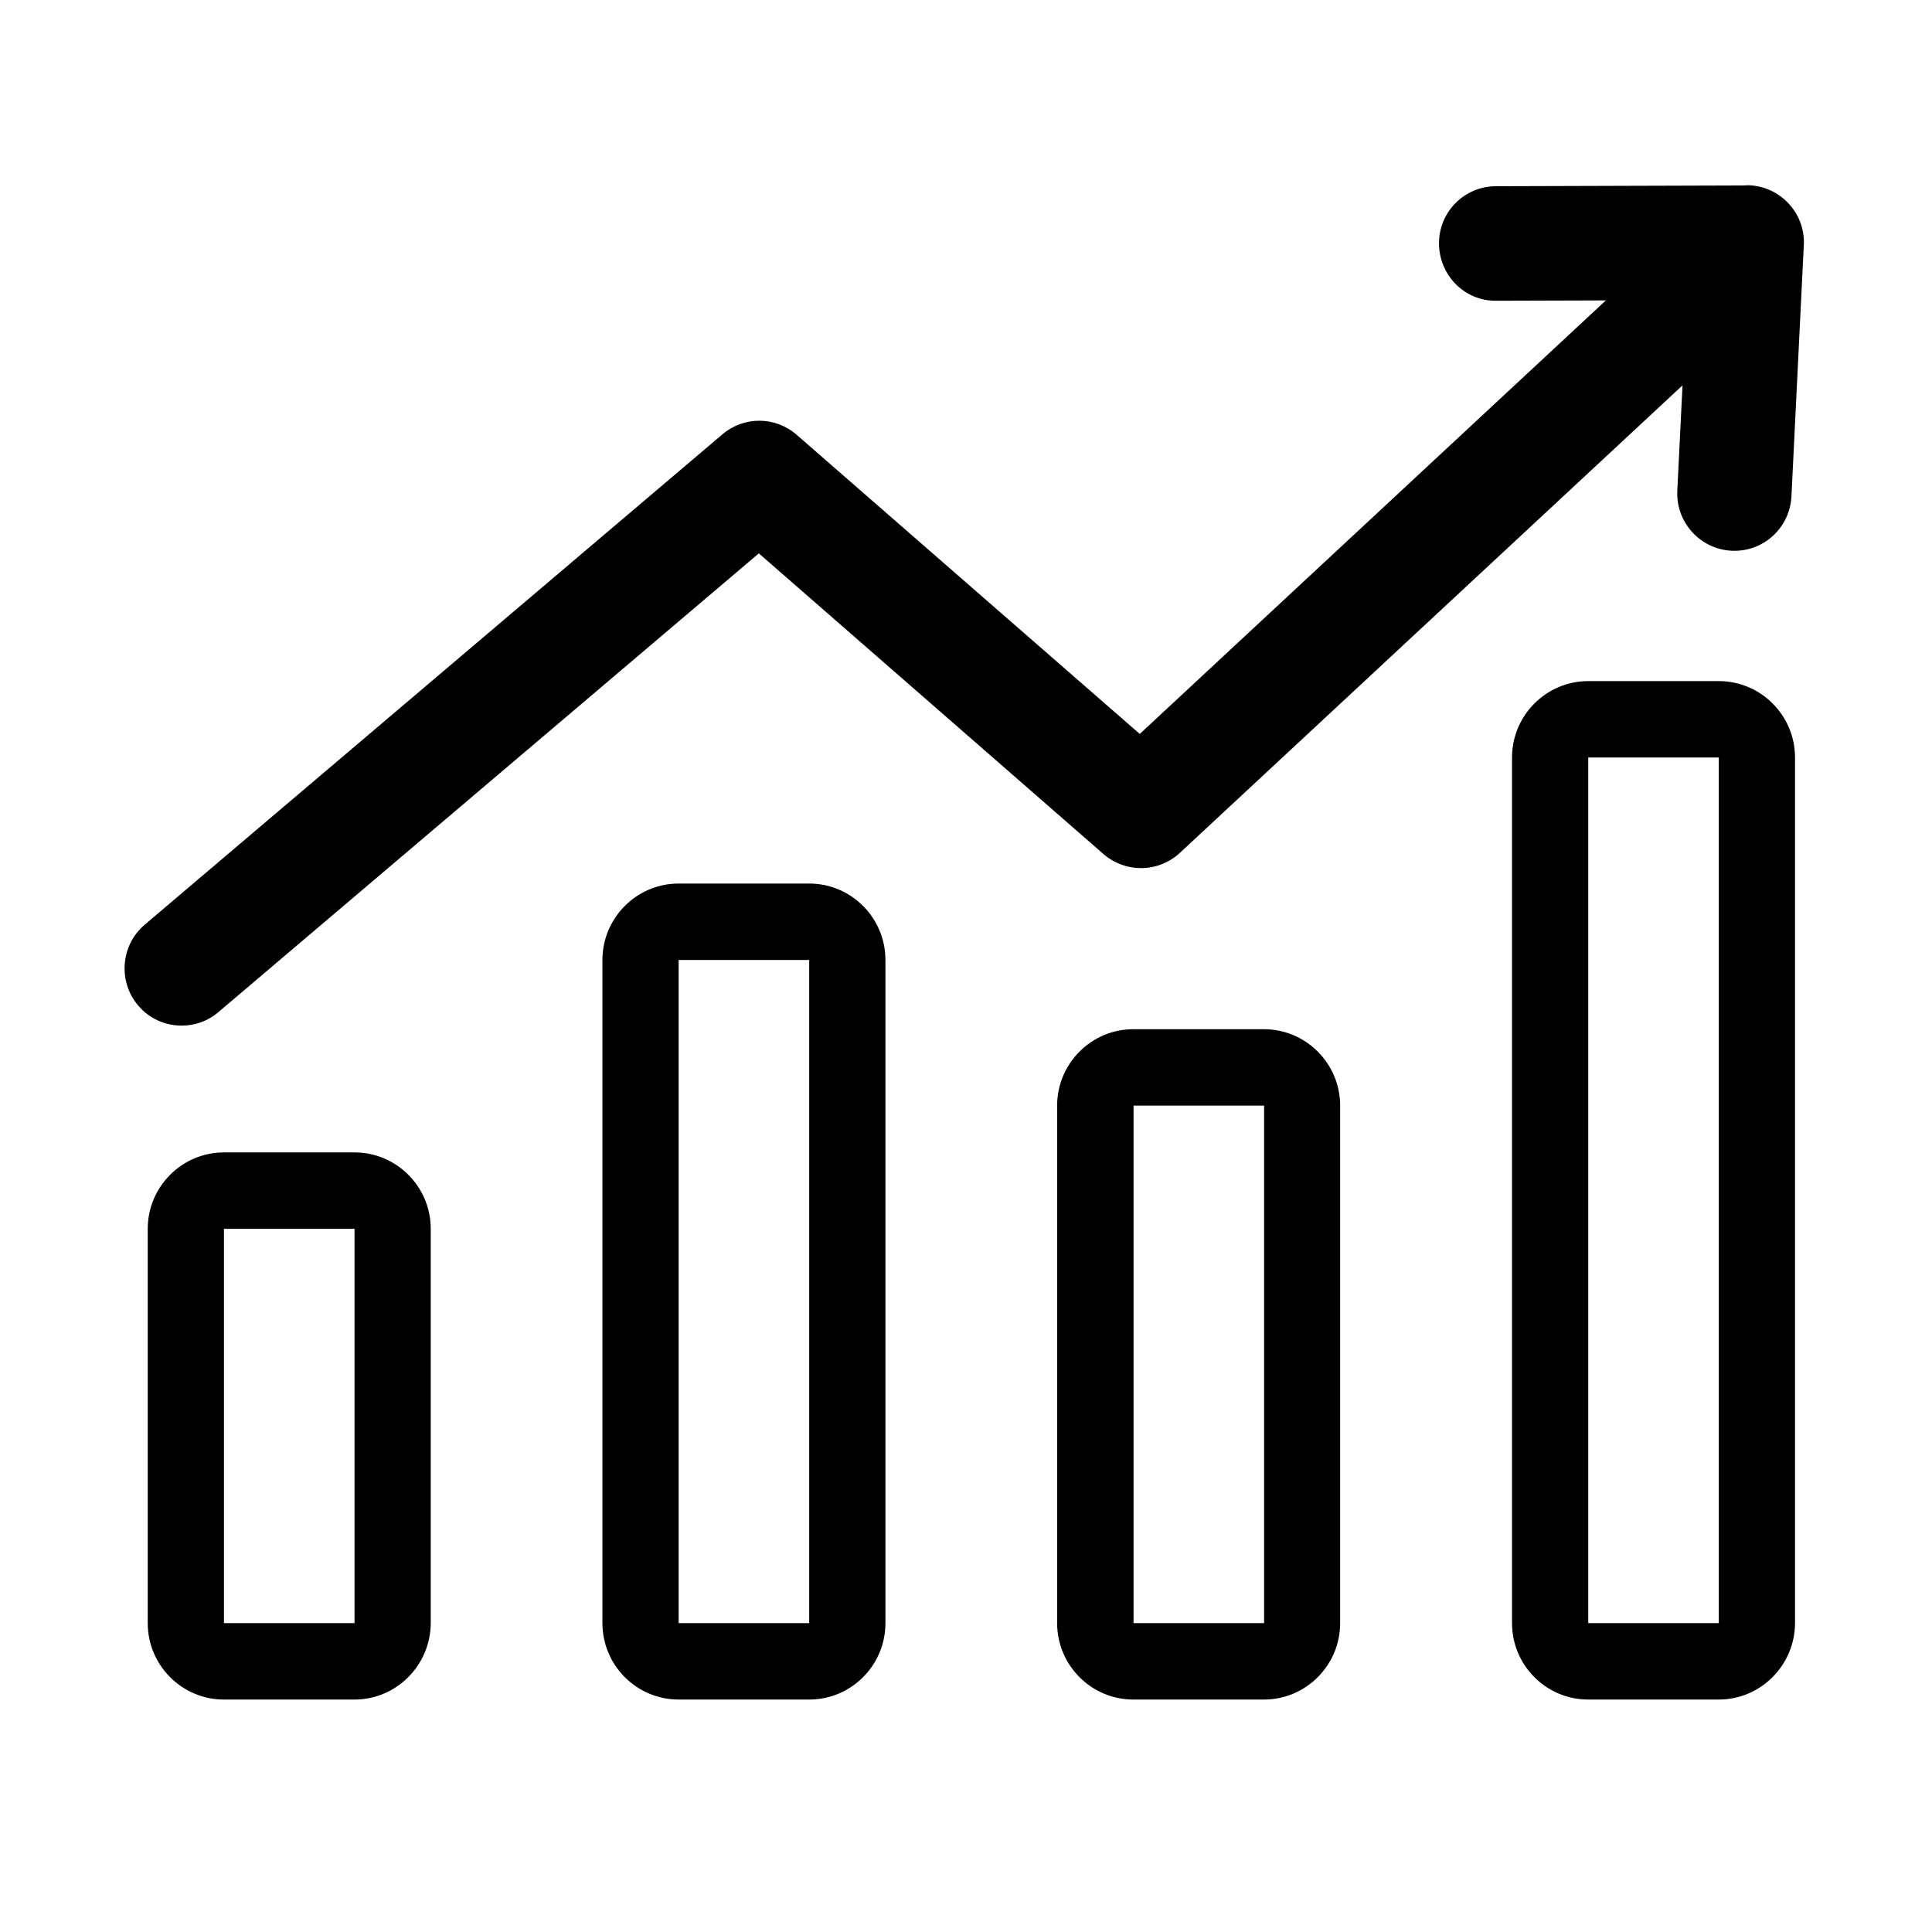 <?xml version="1.0" standalone="no"?><!DOCTYPE svg PUBLIC "-//W3C//DTD SVG 1.1//EN" "http://www.w3.org/Graphics/SVG/1.1/DTD/svg11.dtd"><svg t="1749698367509" class="icon" viewBox="0 0 1024 1024" version="1.1" xmlns="http://www.w3.org/2000/svg" p-id="17440" xmlns:xlink="http://www.w3.org/1999/xlink" width="48" height="48"><path d="M927.2 98.2c7.9 0.4 15.5 3.8 21 9.9 5.8 6.3 8.5 14.6 7.8 22.9l-6.5 132.1c-0.8 16.7-15 29.6-31.6 28.8h-0.1c-16.7-0.8-29.6-15.1-28.8-31.8l5-101-100.9 0.3c-16.8 0.3-30.3-13.5-30.4-30.3-0.1-16.8 13.5-30.4 30.2-30.4l131.4-0.4c1-0.1 1.9-0.1 2.9-0.1zM669.9 900.8h-69.2c-22.3 0-40.4-18.2-40.4-40.5V586c0-22.3 18.1-40.5 40.4-40.5h69.2c22.3 0 40.4 18.2 40.4 40.5v274.3c0 22.3-18.1 40.5-40.4 40.5zM600.8 586v274.3H670V586h-69.2zM911 900.8h-69.2c-22.3 0-40.4-18.2-40.4-40.5V401.5c0-22.3 18.1-40.5 40.4-40.5H911c22.3 0 40.4 18.2 40.4 40.5v458.8c-0.1 22.3-18.2 40.5-40.4 40.5z m-69.2-499.3v458.8H911V401.5h-69.2zM428.9 900.8h-69.2c-22.3 0-40.4-18.2-40.4-40.5V508.8c0-22.3 18.1-40.5 40.4-40.5h69.2c22.3 0 40.4 18.2 40.4 40.5v351.5c0 22.3-18.1 40.5-40.4 40.5z m-69.2-392v351.5h69.2V508.8h-69.2zM187.9 900.8h-69.2c-22.3 0-40.4-18.2-40.4-40.5v-209c0-22.3 18.1-40.5 40.4-40.5h69.2c22.3 0 40.4 18.2 40.4 40.5v209c-0.1 22.3-18.2 40.5-40.4 40.5z m-69.2-249.5v209h69.2v-209h-69.2z" fill="#000000" p-id="17441"></path><path d="M96.3 543.6c-8.6 0-17.1-3.6-23.1-10.7-10.8-12.8-9.2-32 3.5-42.8l306.2-259.9c11.4-9.7 28.1-9.6 39.4 0.3L604.1 389l266.1-247.5c12.3-11.4 31.4-10.7 42.8 1.6 11.4 12.3 10.7 31.5-1.6 42.9l-286 266c-11.4 10.6-28.8 10.8-40.5 0.7L402.2 293.3 115.8 536.4c-5.7 4.9-12.6 7.2-19.5 7.2z" fill="#000000" p-id="17442"></path></svg>